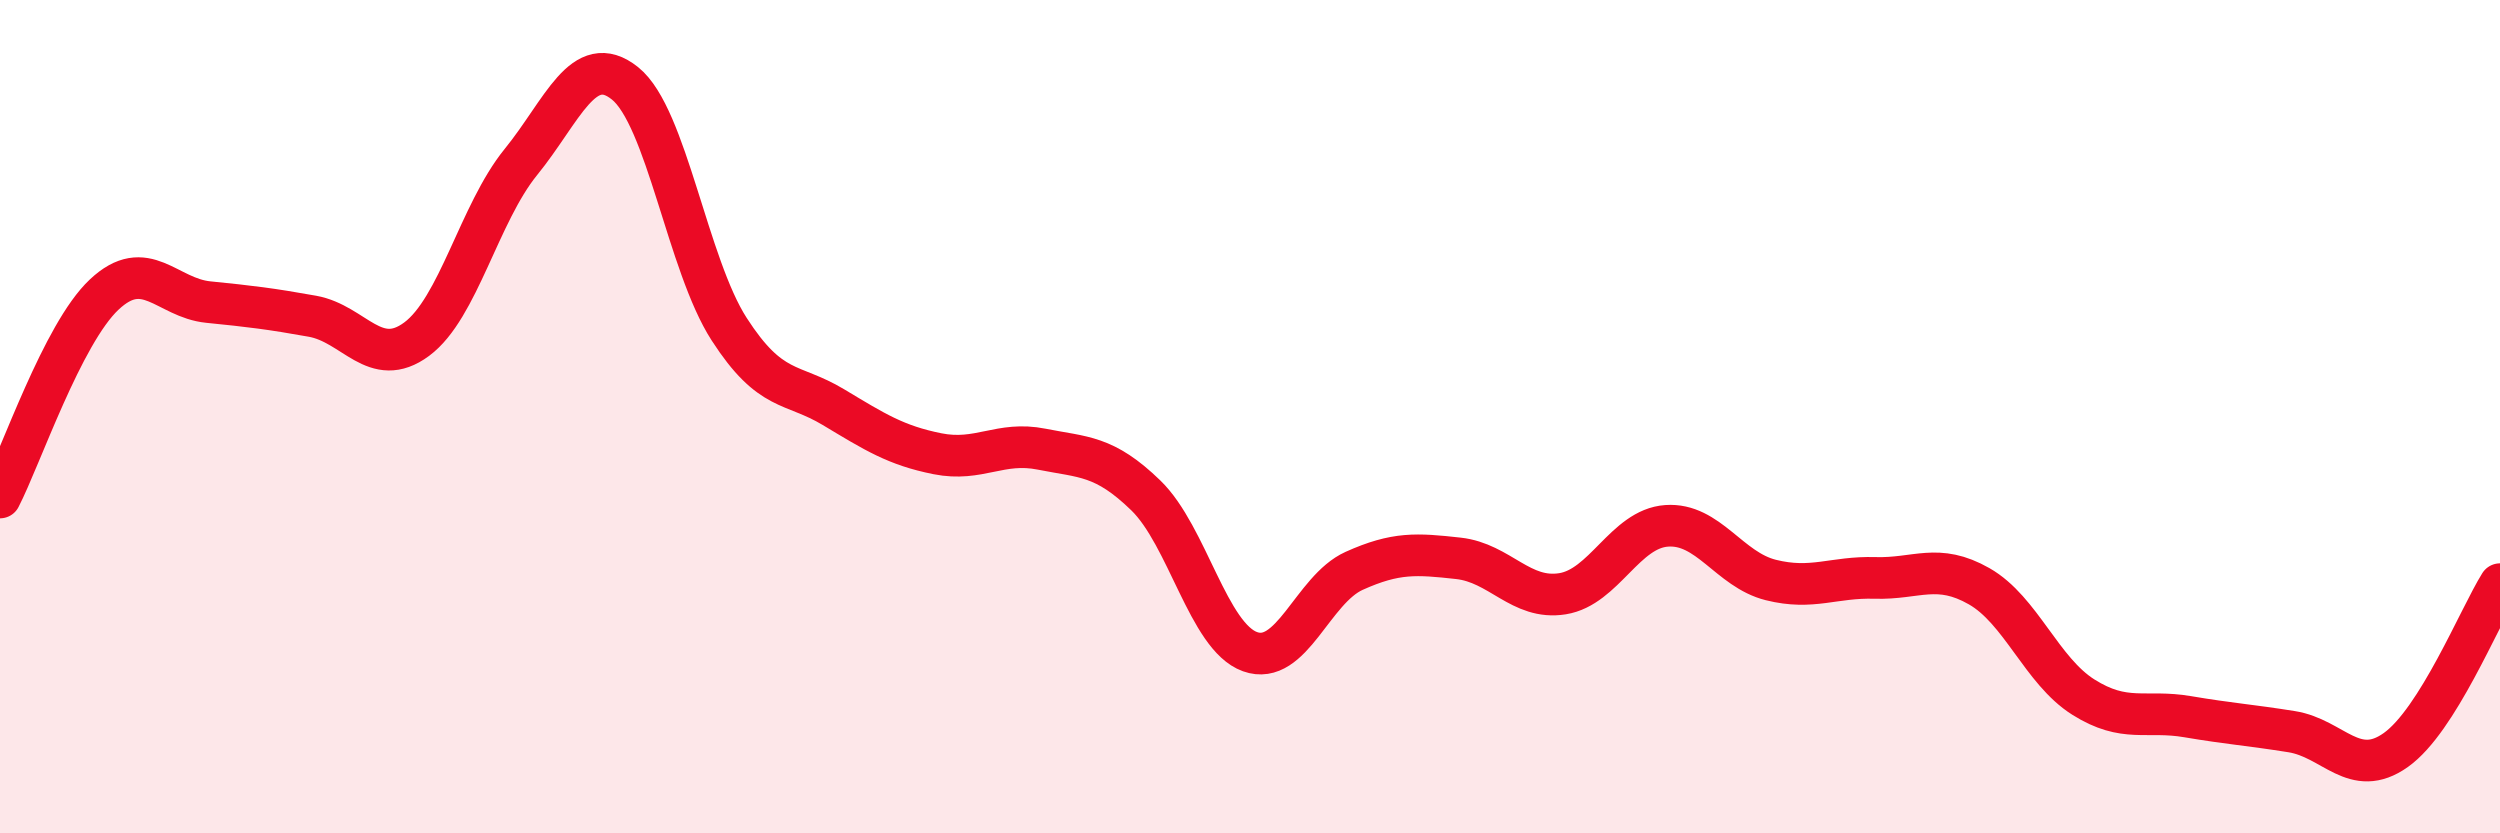 
    <svg width="60" height="20" viewBox="0 0 60 20" xmlns="http://www.w3.org/2000/svg">
      <path
        d="M 0,11.94 C 0.5,10.97 1.5,8.01 2.5,7.07 C 3.5,6.13 4,7.15 5,7.25 C 6,7.35 6.5,7.41 7.5,7.59 C 8.5,7.77 9,8.88 10,8.14 C 11,7.4 11.5,5.12 12.5,3.89 C 13.5,2.66 14,1.2 15,2 C 16,2.8 16.5,6.35 17.5,7.9 C 18.5,9.45 19,9.17 20,9.77 C 21,10.37 21.5,10.69 22.5,10.89 C 23.5,11.09 24,10.58 25,10.78 C 26,10.98 26.5,10.92 27.5,11.89 C 28.5,12.86 29,15.28 30,15.64 C 31,16 31.5,14.15 32.5,13.7 C 33.5,13.25 34,13.29 35,13.4 C 36,13.51 36.5,14.41 37.5,14.25 C 38.5,14.09 39,12.69 40,12.62 C 41,12.55 41.5,13.67 42.5,13.92 C 43.5,14.17 44,13.84 45,13.87 C 46,13.9 46.5,13.5 47.5,14.07 C 48.5,14.64 49,16.1 50,16.73 C 51,17.36 51.5,17.03 52.5,17.2 C 53.5,17.37 54,17.4 55,17.56 C 56,17.72 56.5,18.71 57.5,18 C 58.5,17.29 59.5,14.82 60,14.02L60 20L0 20Z"
        fill="#EB0A25"
        opacity="0.1"
        stroke-linecap="round"
        stroke-linejoin="round"
      />
      <path
        d="M 0,11.94 C 0.5,10.97 1.5,8.01 2.5,7.07 C 3.5,6.13 4,7.15 5,7.25 C 6,7.35 6.5,7.41 7.5,7.59 C 8.5,7.77 9,8.88 10,8.14 C 11,7.4 11.5,5.12 12.5,3.89 C 13.5,2.66 14,1.2 15,2 C 16,2.8 16.5,6.35 17.5,7.9 C 18.5,9.45 19,9.17 20,9.77 C 21,10.37 21.5,10.69 22.5,10.89 C 23.5,11.09 24,10.58 25,10.78 C 26,10.98 26.5,10.92 27.5,11.89 C 28.5,12.86 29,15.28 30,15.64 C 31,16 31.5,14.15 32.5,13.7 C 33.5,13.25 34,13.29 35,13.4 C 36,13.51 36.5,14.41 37.5,14.25 C 38.5,14.09 39,12.69 40,12.62 C 41,12.55 41.5,13.67 42.5,13.92 C 43.5,14.17 44,13.84 45,13.87 C 46,13.9 46.5,13.5 47.5,14.07 C 48.5,14.64 49,16.1 50,16.73 C 51,17.36 51.5,17.03 52.5,17.2 C 53.5,17.37 54,17.4 55,17.56 C 56,17.72 56.5,18.71 57.5,18 C 58.5,17.29 59.5,14.82 60,14.02"
        stroke="#EB0A25"
        stroke-width="1"
        fill="none"
        stroke-linecap="round"
        stroke-linejoin="round"
      />
    </svg>
  